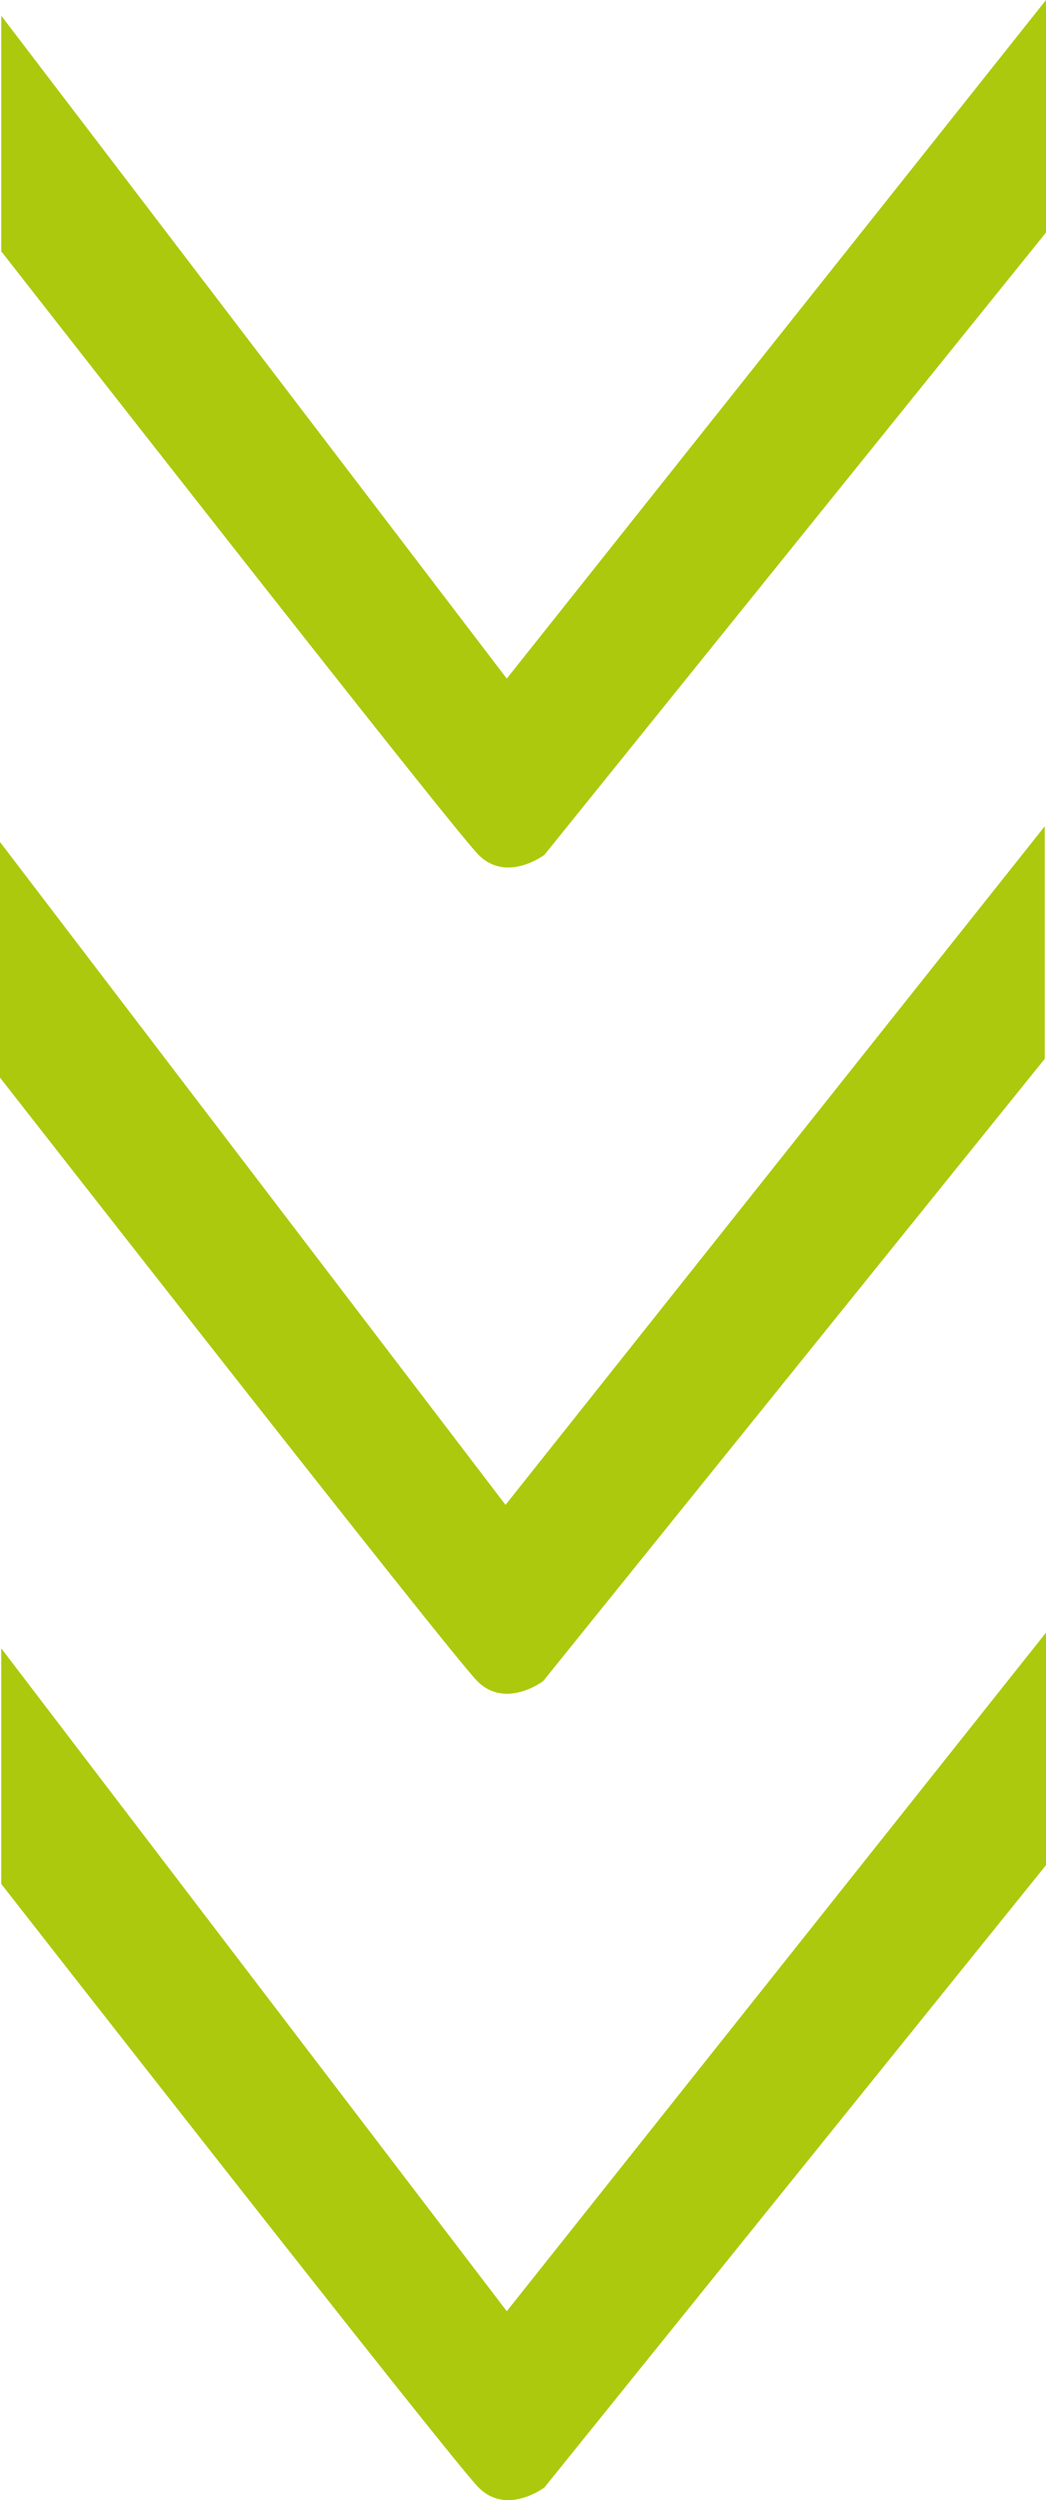 <svg xmlns="http://www.w3.org/2000/svg" xmlns:xlink="http://www.w3.org/1999/xlink" width="118.735" height="283.646" viewBox="0 0 118.735 283.646">
  <defs>
    <clipPath id="clip-path">
      <rect id="Rectangle_314" data-name="Rectangle 314" width="283.646" height="118.735" fill="#acc90d"/>
    </clipPath>
  </defs>
  <g id="Group_76" data-name="Group 76" transform="translate(118.735) rotate(90)">
    <g id="Group_29" data-name="Group 29" transform="translate(0 0)" clip-path="url(#clip-path)">
      <path id="Path_59" data-name="Path 59" d="M1.781,0h24.6l70.6,56.933s3.239,4.276,0,7.485-68.467,54.174-68.467,54.174H1.781L76.989,61.209,0,0" transform="translate(0 0)" fill="#acc90d"/>
      <path id="Path_60" data-name="Path 60" d="M27.367.039h24.6l70.6,56.933s3.239,4.276,0,7.485S54.1,118.631,54.1,118.631H27.367l75.208-57.384L25.586.039" transform="translate(68.158 0.104)" fill="#acc90d"/>
      <path id="Path_61" data-name="Path 61" d="M52.336,0h24.6l70.6,56.933s3.239,4.276,0,7.485-68.467,54.174-68.467,54.174H52.336l75.208-57.384L50.555,0" transform="translate(134.672 0)" fill="#acc90d"/>
    </g>
  </g>
</svg>
